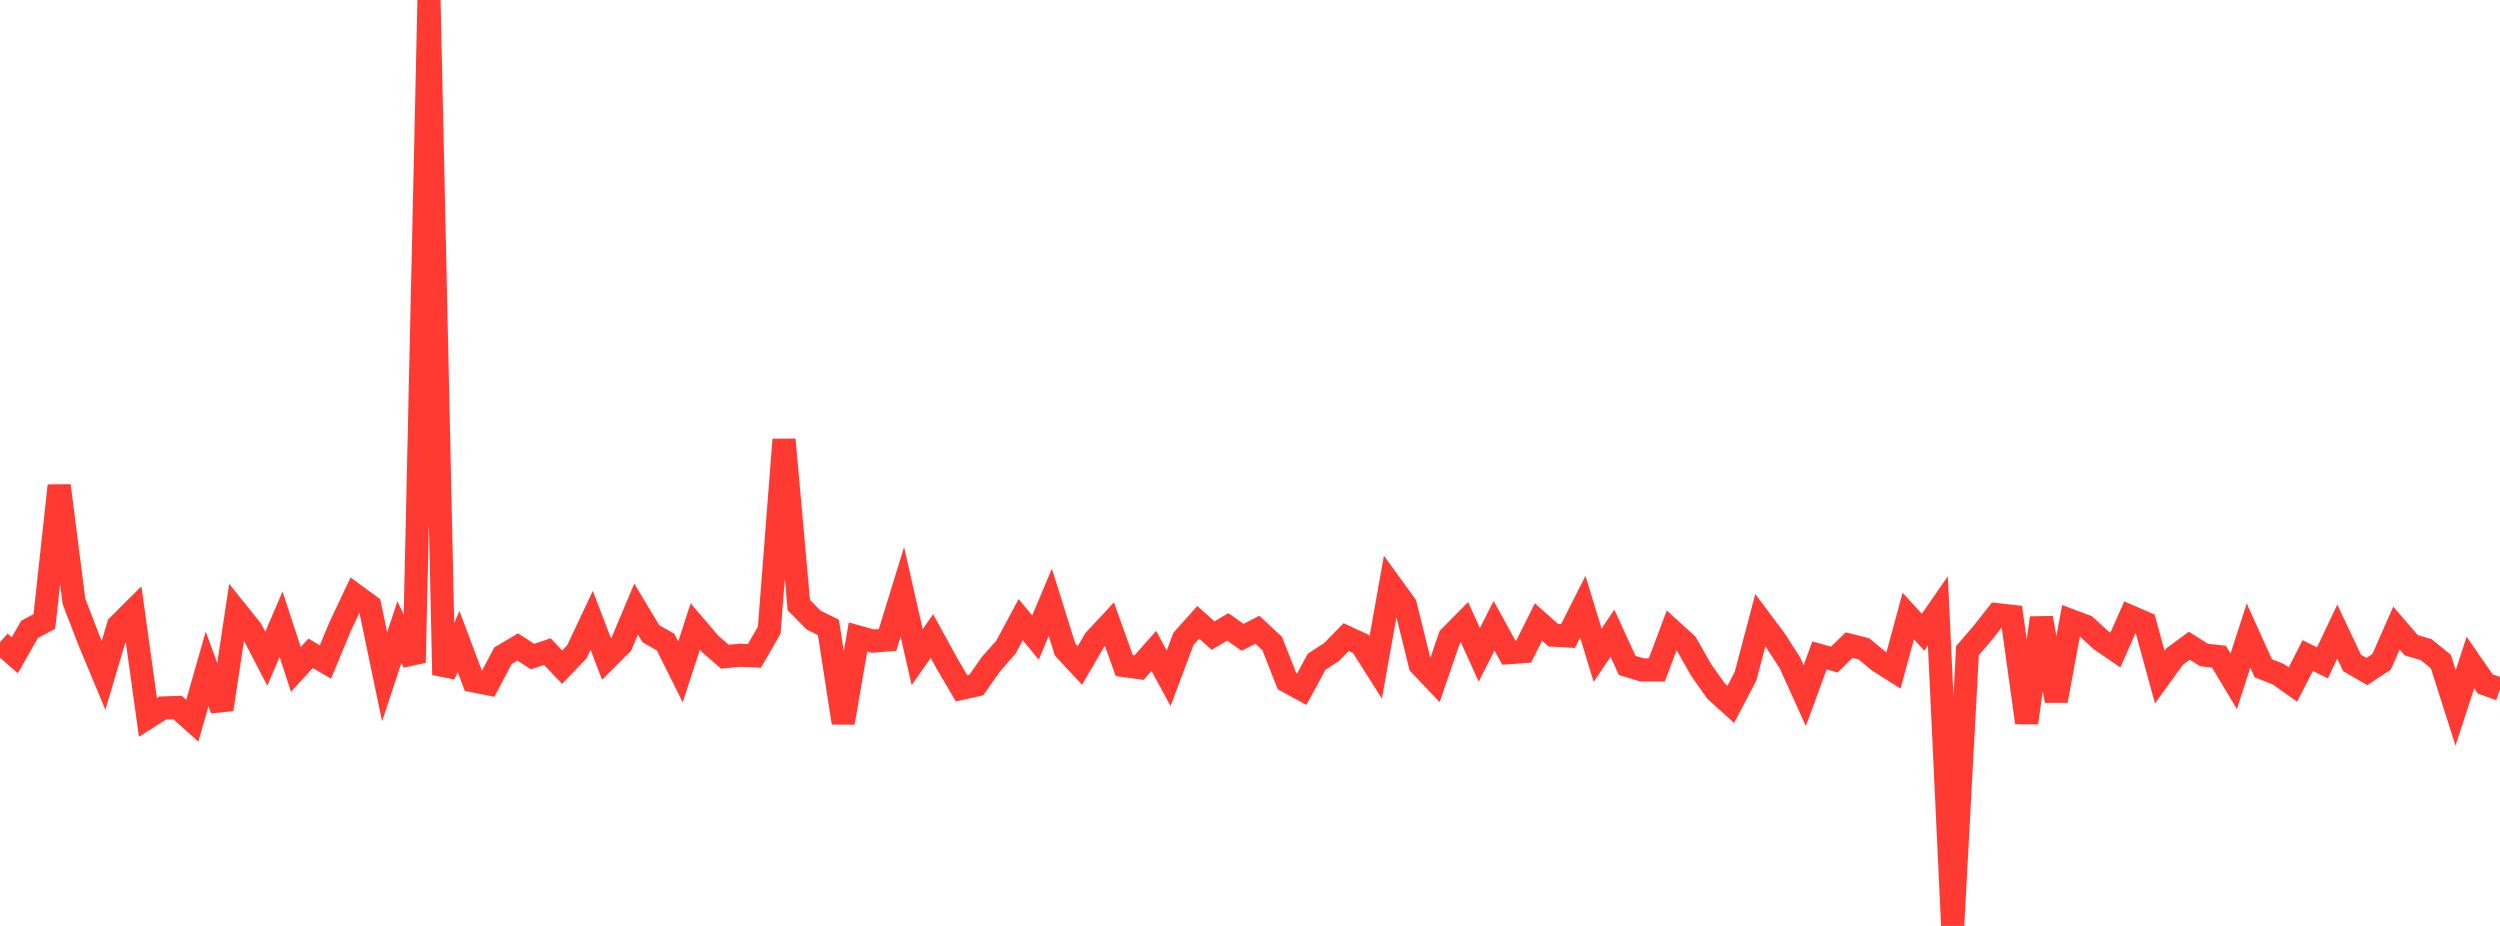 <?xml version="1.0" standalone="no"?>
<!DOCTYPE svg PUBLIC "-//W3C//DTD SVG 1.1//EN" "http://www.w3.org/Graphics/SVG/1.1/DTD/svg11.dtd">

<svg width="135" height="50" viewBox="0 0 135 50" preserveAspectRatio="none" 
  xmlns="http://www.w3.org/2000/svg"
  xmlns:xlink="http://www.w3.org/1999/xlink">


<polyline points="0.0, 34.686 0.799, 35.384 1.598, 33.985 2.396, 33.559 3.195, 26.225 3.994, 32.471 4.793, 34.552 5.592, 36.469 6.391, 33.782 7.189, 32.987 7.988, 38.738 8.787, 38.232 9.586, 38.204 10.385, 38.918 11.183, 36.122 11.982, 38.31 12.781, 33.031 13.58, 34.027 14.379, 35.568 15.178, 33.709 15.976, 36.147 16.775, 35.279 17.574, 35.748 18.373, 33.823 19.172, 32.135 19.97, 32.717 20.769, 36.548 21.568, 34.13 22.367, 35.781 23.166, 0.0 23.964, 36.438 24.763, 34.641 25.562, 36.766 26.361, 36.924 27.16, 35.411 27.959, 34.935 28.757, 35.457 29.556, 35.186 30.355, 36.026 31.154, 35.193 31.953, 33.499 32.751, 35.586 33.55, 34.79 34.349, 32.892 35.148, 34.222 35.947, 34.68 36.746, 36.284 37.544, 33.832 38.343, 34.766 39.142, 35.462 39.941, 35.385 40.74, 35.417 41.538, 34.03 42.337, 23.74 43.136, 32.675 43.935, 33.485 44.734, 33.881 45.533, 39.031 46.331, 34.398 47.13, 34.621 47.929, 34.555 48.728, 31.962 49.527, 35.486 50.325, 34.347 51.124, 35.808 51.923, 37.169 52.722, 36.99 53.521, 35.853 54.32, 34.949 55.118, 33.462 55.917, 34.429 56.716, 32.526 57.515, 35.077 58.314, 35.937 59.112, 34.564 59.911, 33.706 60.71, 35.942 61.509, 36.05 62.308, 35.15 63.107, 36.626 63.905, 34.502 64.704, 33.606 65.503, 34.321 66.302, 33.853 67.101, 34.415 67.899, 34.006 68.698, 34.751 69.497, 36.784 70.296, 37.219 71.095, 35.736 71.893, 35.219 72.692, 34.404 73.491, 34.775 74.29, 36.035 75.089, 31.564 75.888, 32.664 76.686, 35.897 77.485, 36.738 78.284, 34.407 79.083, 33.597 79.882, 35.366 80.68, 33.789 81.479, 35.244 82.278, 35.187 83.077, 33.587 83.876, 34.297 84.675, 34.342 85.473, 32.765 86.272, 35.383 87.071, 34.193 87.87, 35.934 88.669, 36.174 89.467, 36.177 90.266, 34.049 91.065, 34.775 91.864, 36.183 92.663, 37.315 93.462, 38.036 94.26, 36.515 95.059, 33.487 95.858, 34.555 96.657, 35.797 97.456, 37.56 98.254, 35.393 99.053, 35.617 99.852, 34.837 100.651, 35.037 101.45, 35.701 102.249, 36.205 103.047, 33.267 103.846, 34.139 104.645, 32.99 105.444, 50.0 106.243, 35.137 107.041, 34.21 107.84, 33.194 108.639, 33.281 109.438, 39.026 110.237, 33.369 111.036, 37.843 111.834, 33.519 112.633, 33.818 113.432, 34.553 114.231, 35.102 115.03, 33.295 115.828, 33.64 116.627, 36.563 117.426, 35.459 118.225, 34.869 119.024, 35.374 119.822, 35.458 120.621, 36.79 121.42, 34.318 122.219, 36.089 123.018, 36.402 123.817, 36.965 124.615, 35.402 125.414, 35.793 126.213, 34.108 127.012, 35.8 127.811, 36.264 128.609, 35.735 129.408, 33.916 130.207, 34.843 131.006, 35.078 131.805, 35.725 132.604, 38.228 133.402, 35.778 134.201, 36.934 135.0, 37.215" fill="none" stroke="#ff3a33" stroke-width="1.25"/>

</svg>